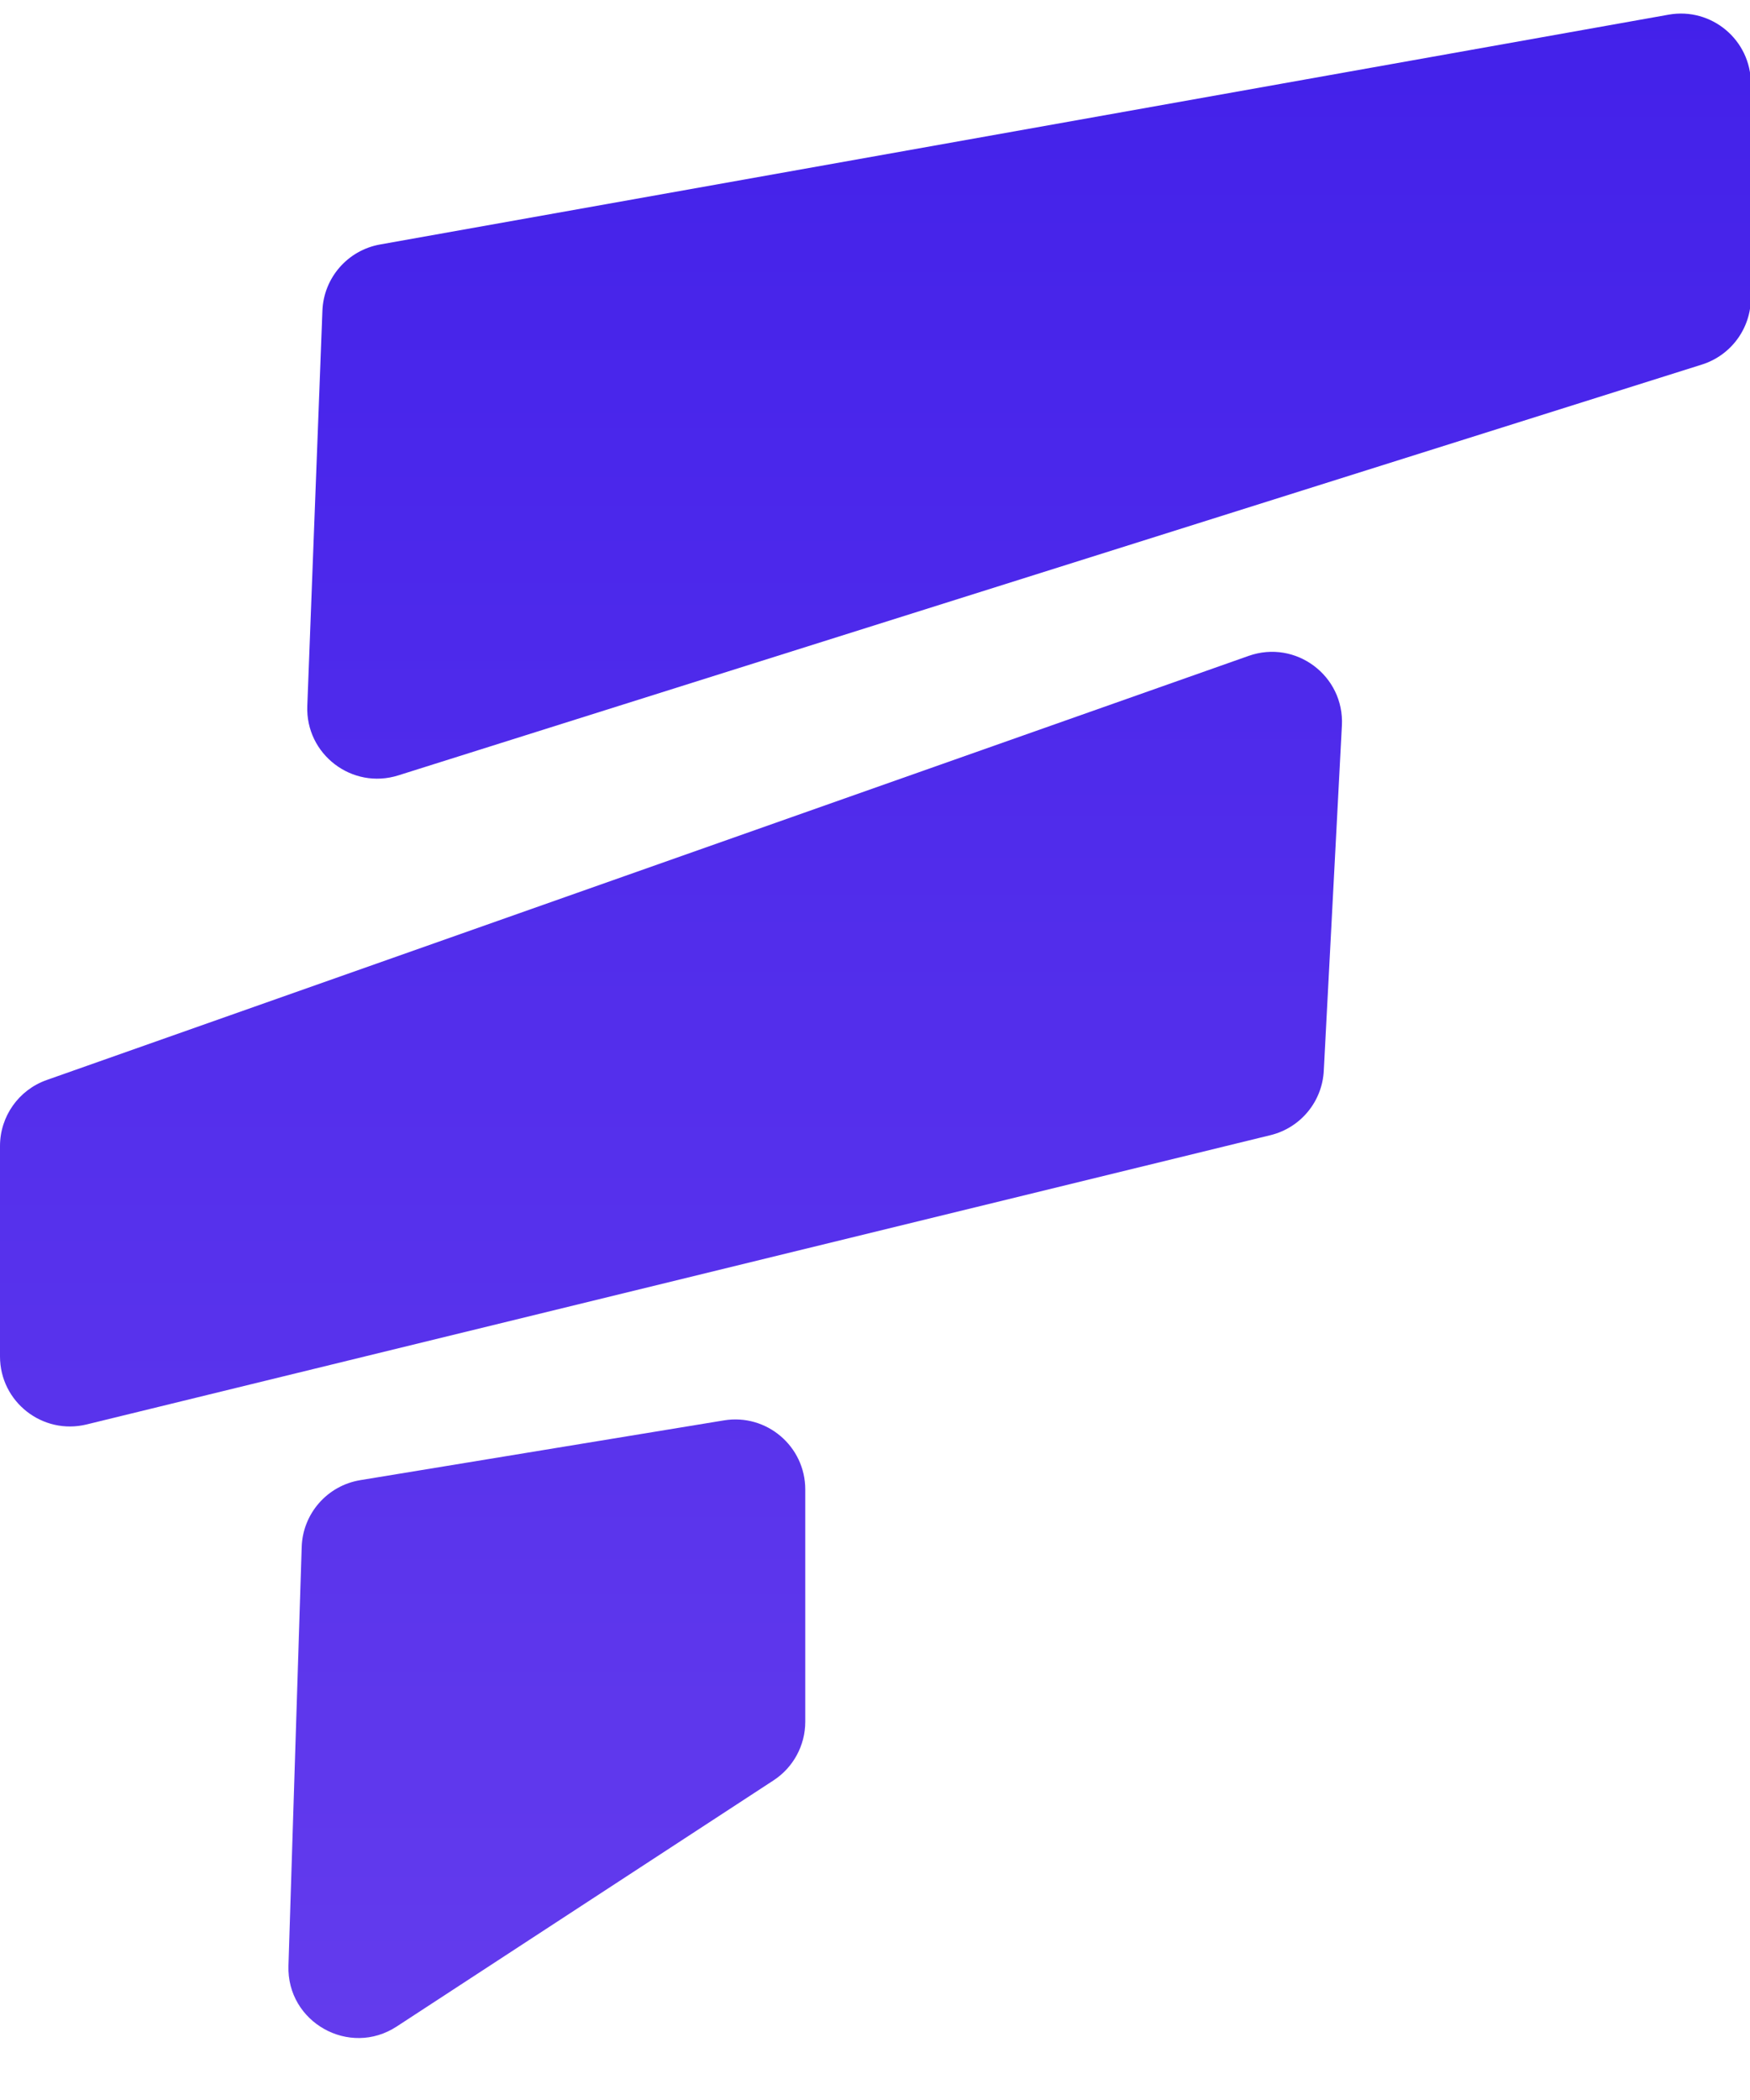 <svg width="200" height="240" viewBox="0 0 200 240" fill="none" xmlns="http://www.w3.org/2000/svg">
<g clip-path="url(#clip0_3452_2101)">
<path d="M190.696 1.677L43.436 27.941C39.733 28.602 36.99 31.753 36.847 35.511L35.12 80.681C34.909 86.21 40.241 90.279 45.519 88.616L194.505 41.663C197.835 40.614 200.1 37.525 200.1 34.033V9.553C200.1 4.573 195.599 0.803 190.696 1.677Z" fill="url(#paint0_linear_3452_2101)"/>
<path d="M142.708 74.957L5.338 123.43C2.139 124.558 0 127.582 0 130.974V155.023C0 160.21 4.86 164.025 9.899 162.794L145.199 129.733C148.629 128.895 151.104 125.907 151.289 122.38L153.359 82.92C153.657 77.23 148.081 73.061 142.708 74.957Z" fill="url(#paint1_linear_3452_2101)"/>
<path d="M92.03 196.773V170.224C92.03 165.288 87.604 161.529 82.733 162.33L63.358 165.514L41.178 169.159C37.406 169.779 34.6 172.98 34.479 176.8L32.966 224.652C32.762 231.119 39.92 235.141 45.337 231.602L88.405 203.471C90.667 201.993 92.03 199.474 92.03 196.773Z" fill="url(#paint2_linear_3452_2101)"/>
</g>
<defs>
<linearGradient id="paint0_linear_3452_2101" x1="100.05" y1="-4.78945e-05" x2="100.05" y2="240" gradientUnits="userSpaceOnUse">
<stop stop-color="#4321EA"/>
<stop offset="1" stop-color="#643CED"/>
</linearGradient>
<linearGradient id="paint1_linear_3452_2101" x1="100.05" y1="5.55168e-05" x2="100.05" y2="240" gradientUnits="userSpaceOnUse">
<stop stop-color="#4321EA"/>
<stop offset="1" stop-color="#643CED"/>
</linearGradient>
<linearGradient id="paint2_linear_3452_2101" x1="100.05" y1="-2.07296e-05" x2="100.05" y2="240" gradientUnits="userSpaceOnUse">
<stop stop-color="#4321EA"/>
<stop offset="1" stop-color="#643CED"/>
</linearGradient>
<clipPath id="clip0_3452_2101">
<rect width="200" height="240" fill="white"/>
</clipPath>
</defs>
</svg>
